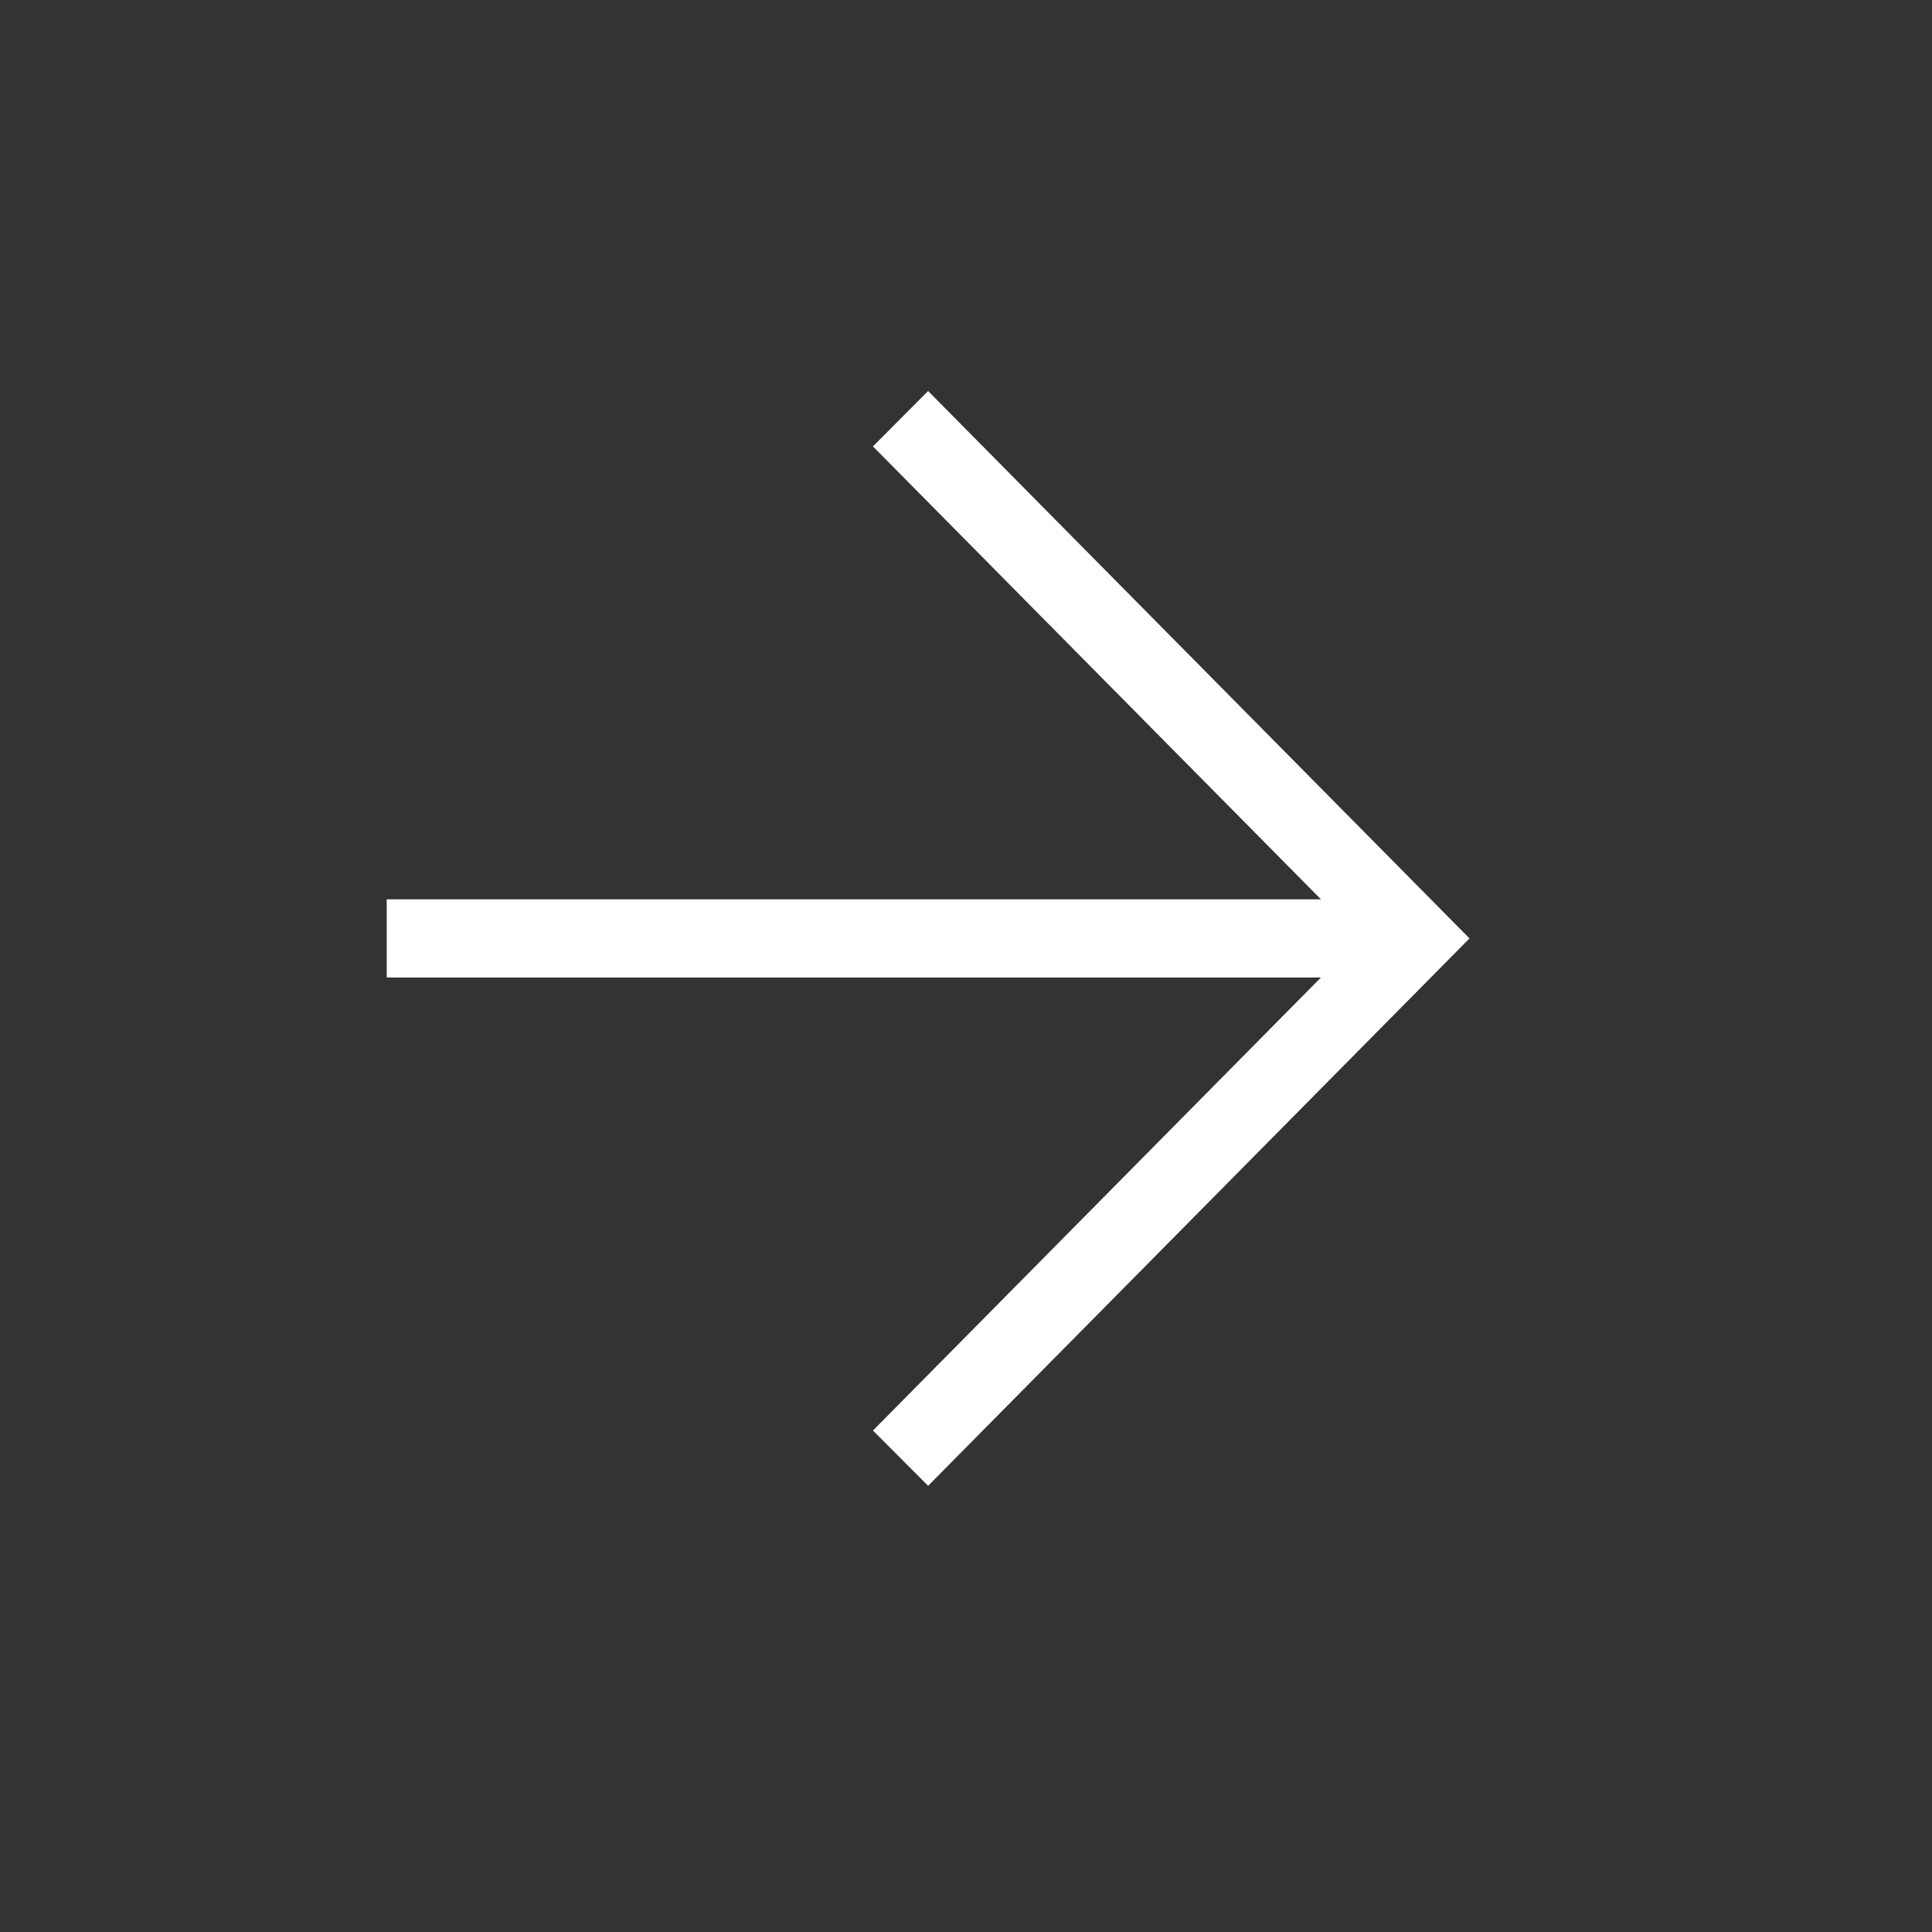 <svg width="18" height="18" viewBox="0 0 18 18" fill="none" xmlns="http://www.w3.org/2000/svg">
<rect x="0" y="0" width="18" height="18" fill="#333333" stroke="none"/>
<mask id="mask0_2036_304" style="mask-type:alpha" maskUnits="userSpaceOnUse" x="0" y="0" width="18" height="18">
<rect width="17.294" height="17.486" fill="#D9D9D9"/>
</mask>
<g mask="url(#mask0_2036_304)">
<path d="M12.307 9.107H3.603V8.379H12.307L8.133 4.159L8.647 3.643L13.691 8.743L8.647 13.843L8.133 13.328L12.307 9.107Z" fill="white"/>
</g>
</svg>

